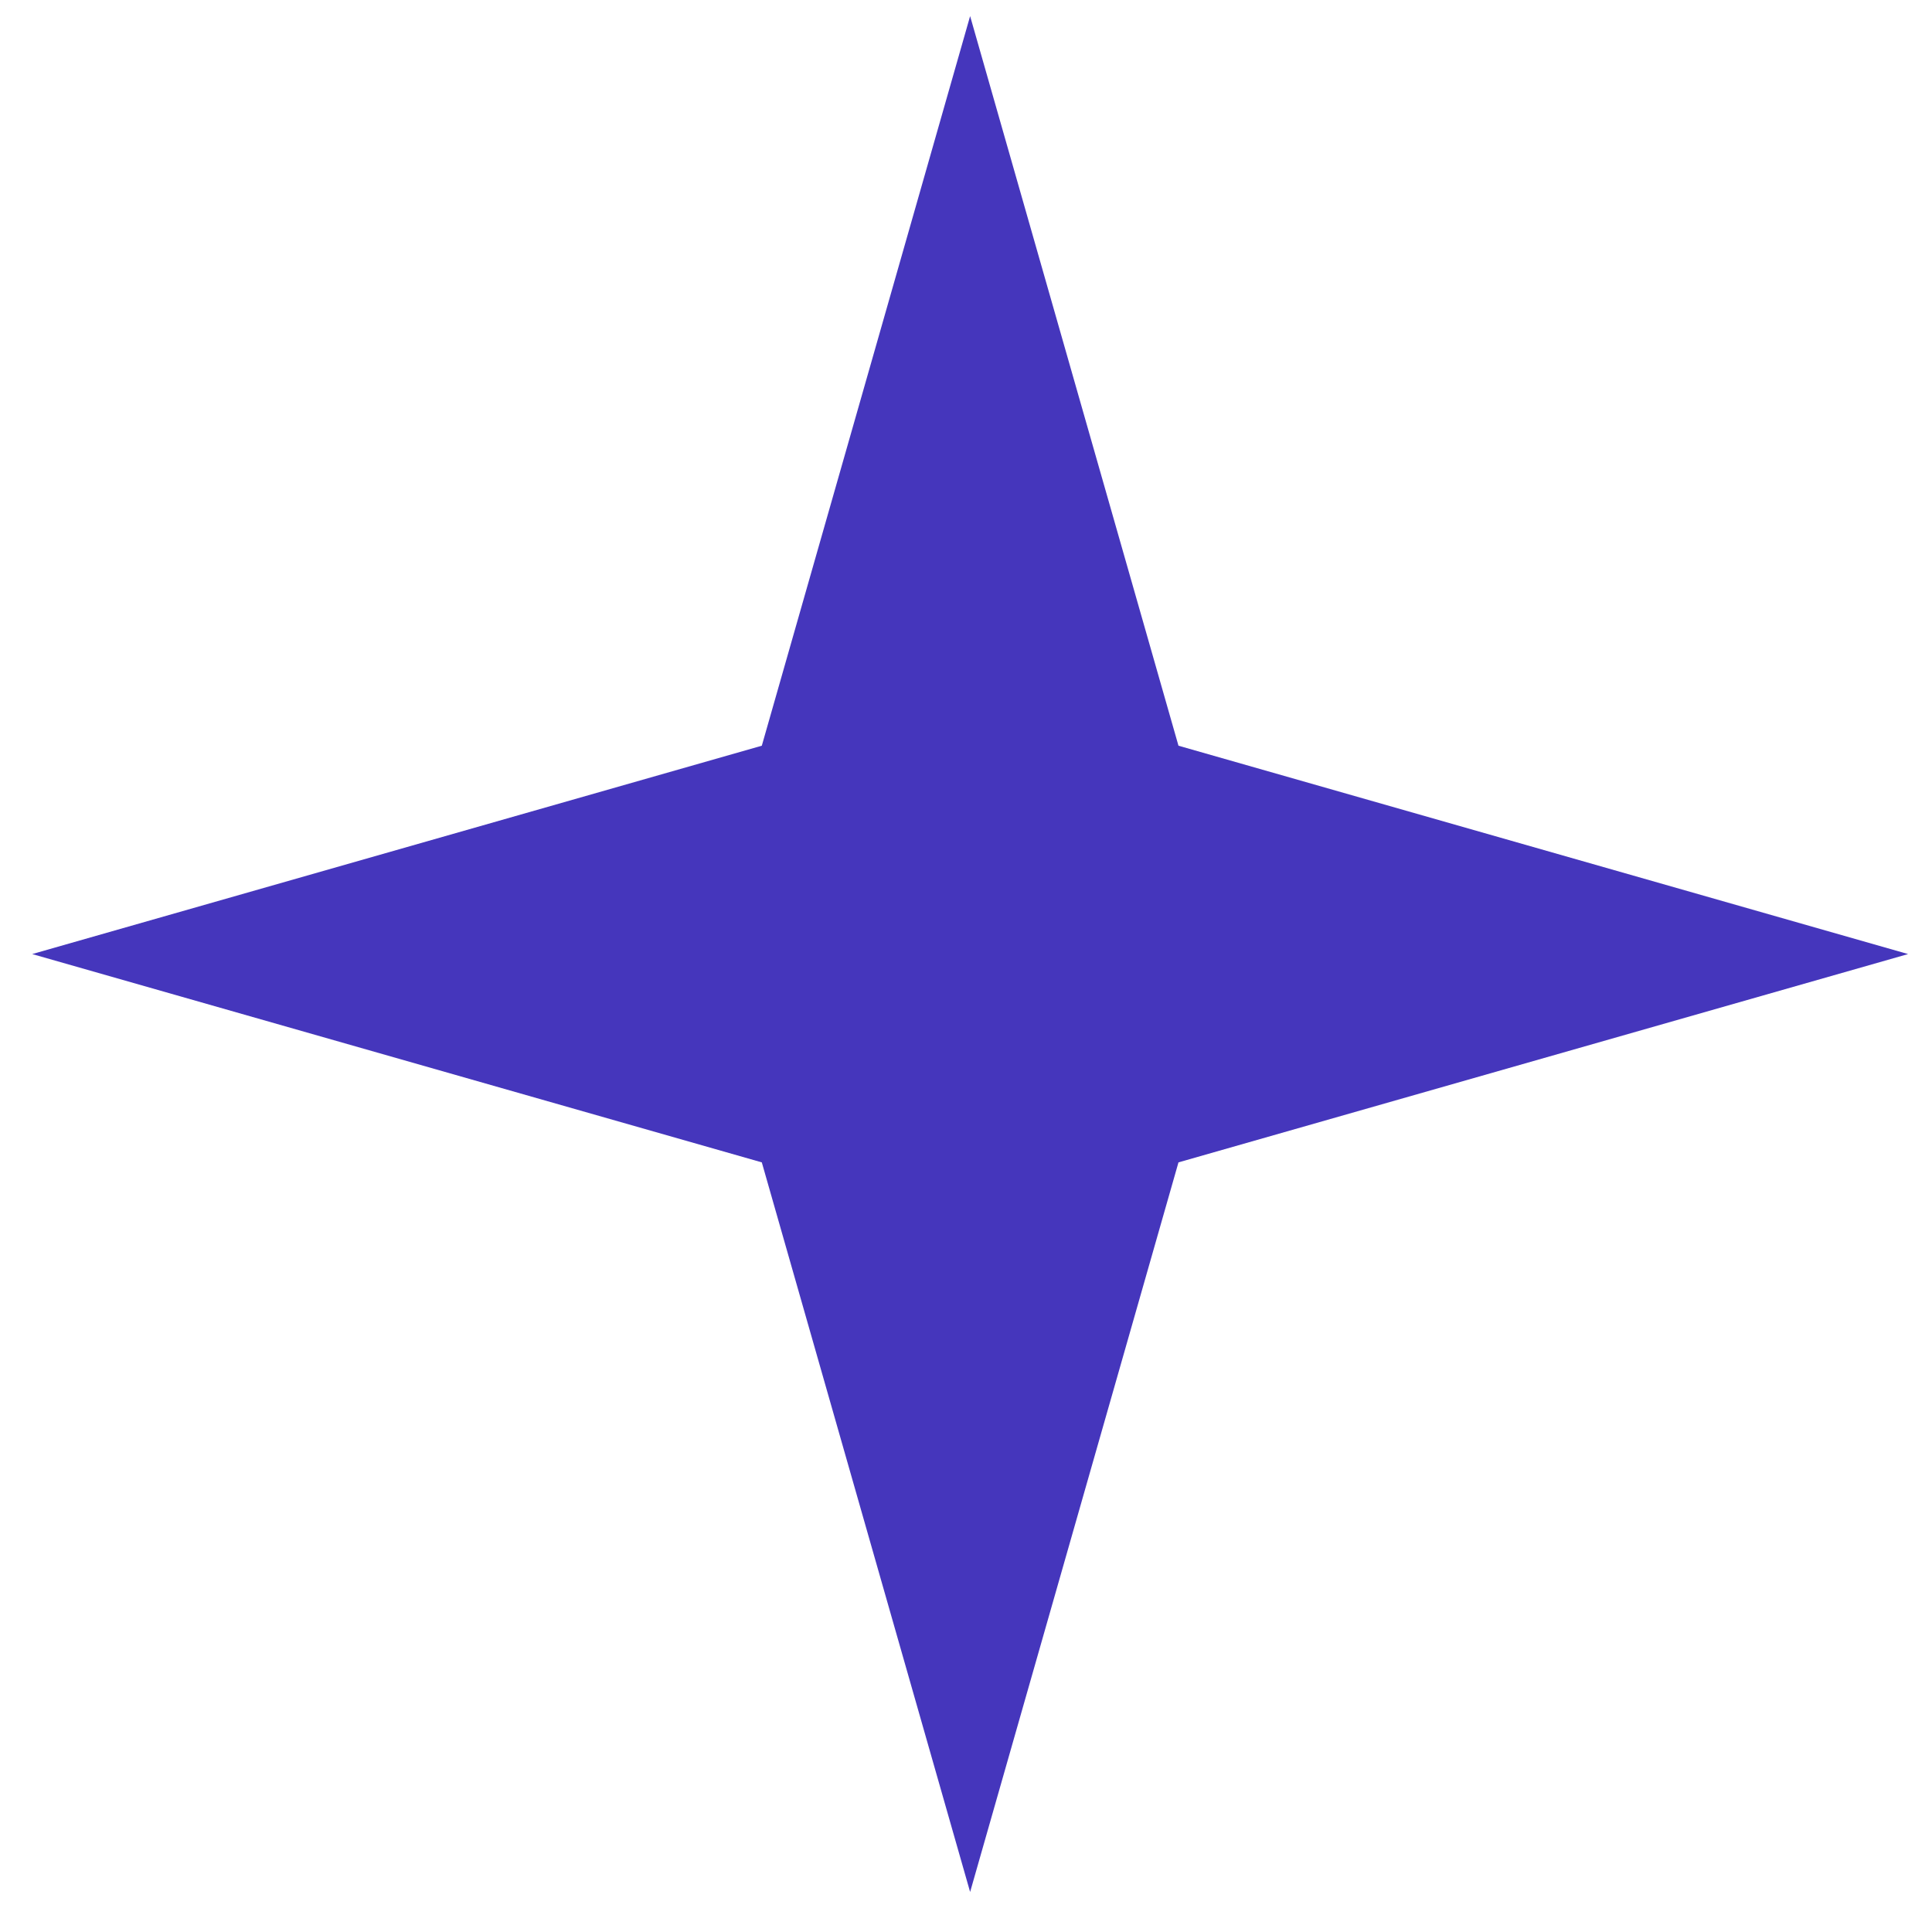<?xml version="1.0" encoding="UTF-8"?> <svg xmlns="http://www.w3.org/2000/svg" width="45" height="45" viewBox="0 0 45 45" fill="none"><path d="M22.596 0.375L17.744 17.369L0.75 22.222L17.744 27.074L22.596 44.068L27.449 27.074L44.443 22.222L27.449 17.369L22.596 0.375Z" fill="#4536BC"></path></svg> 
